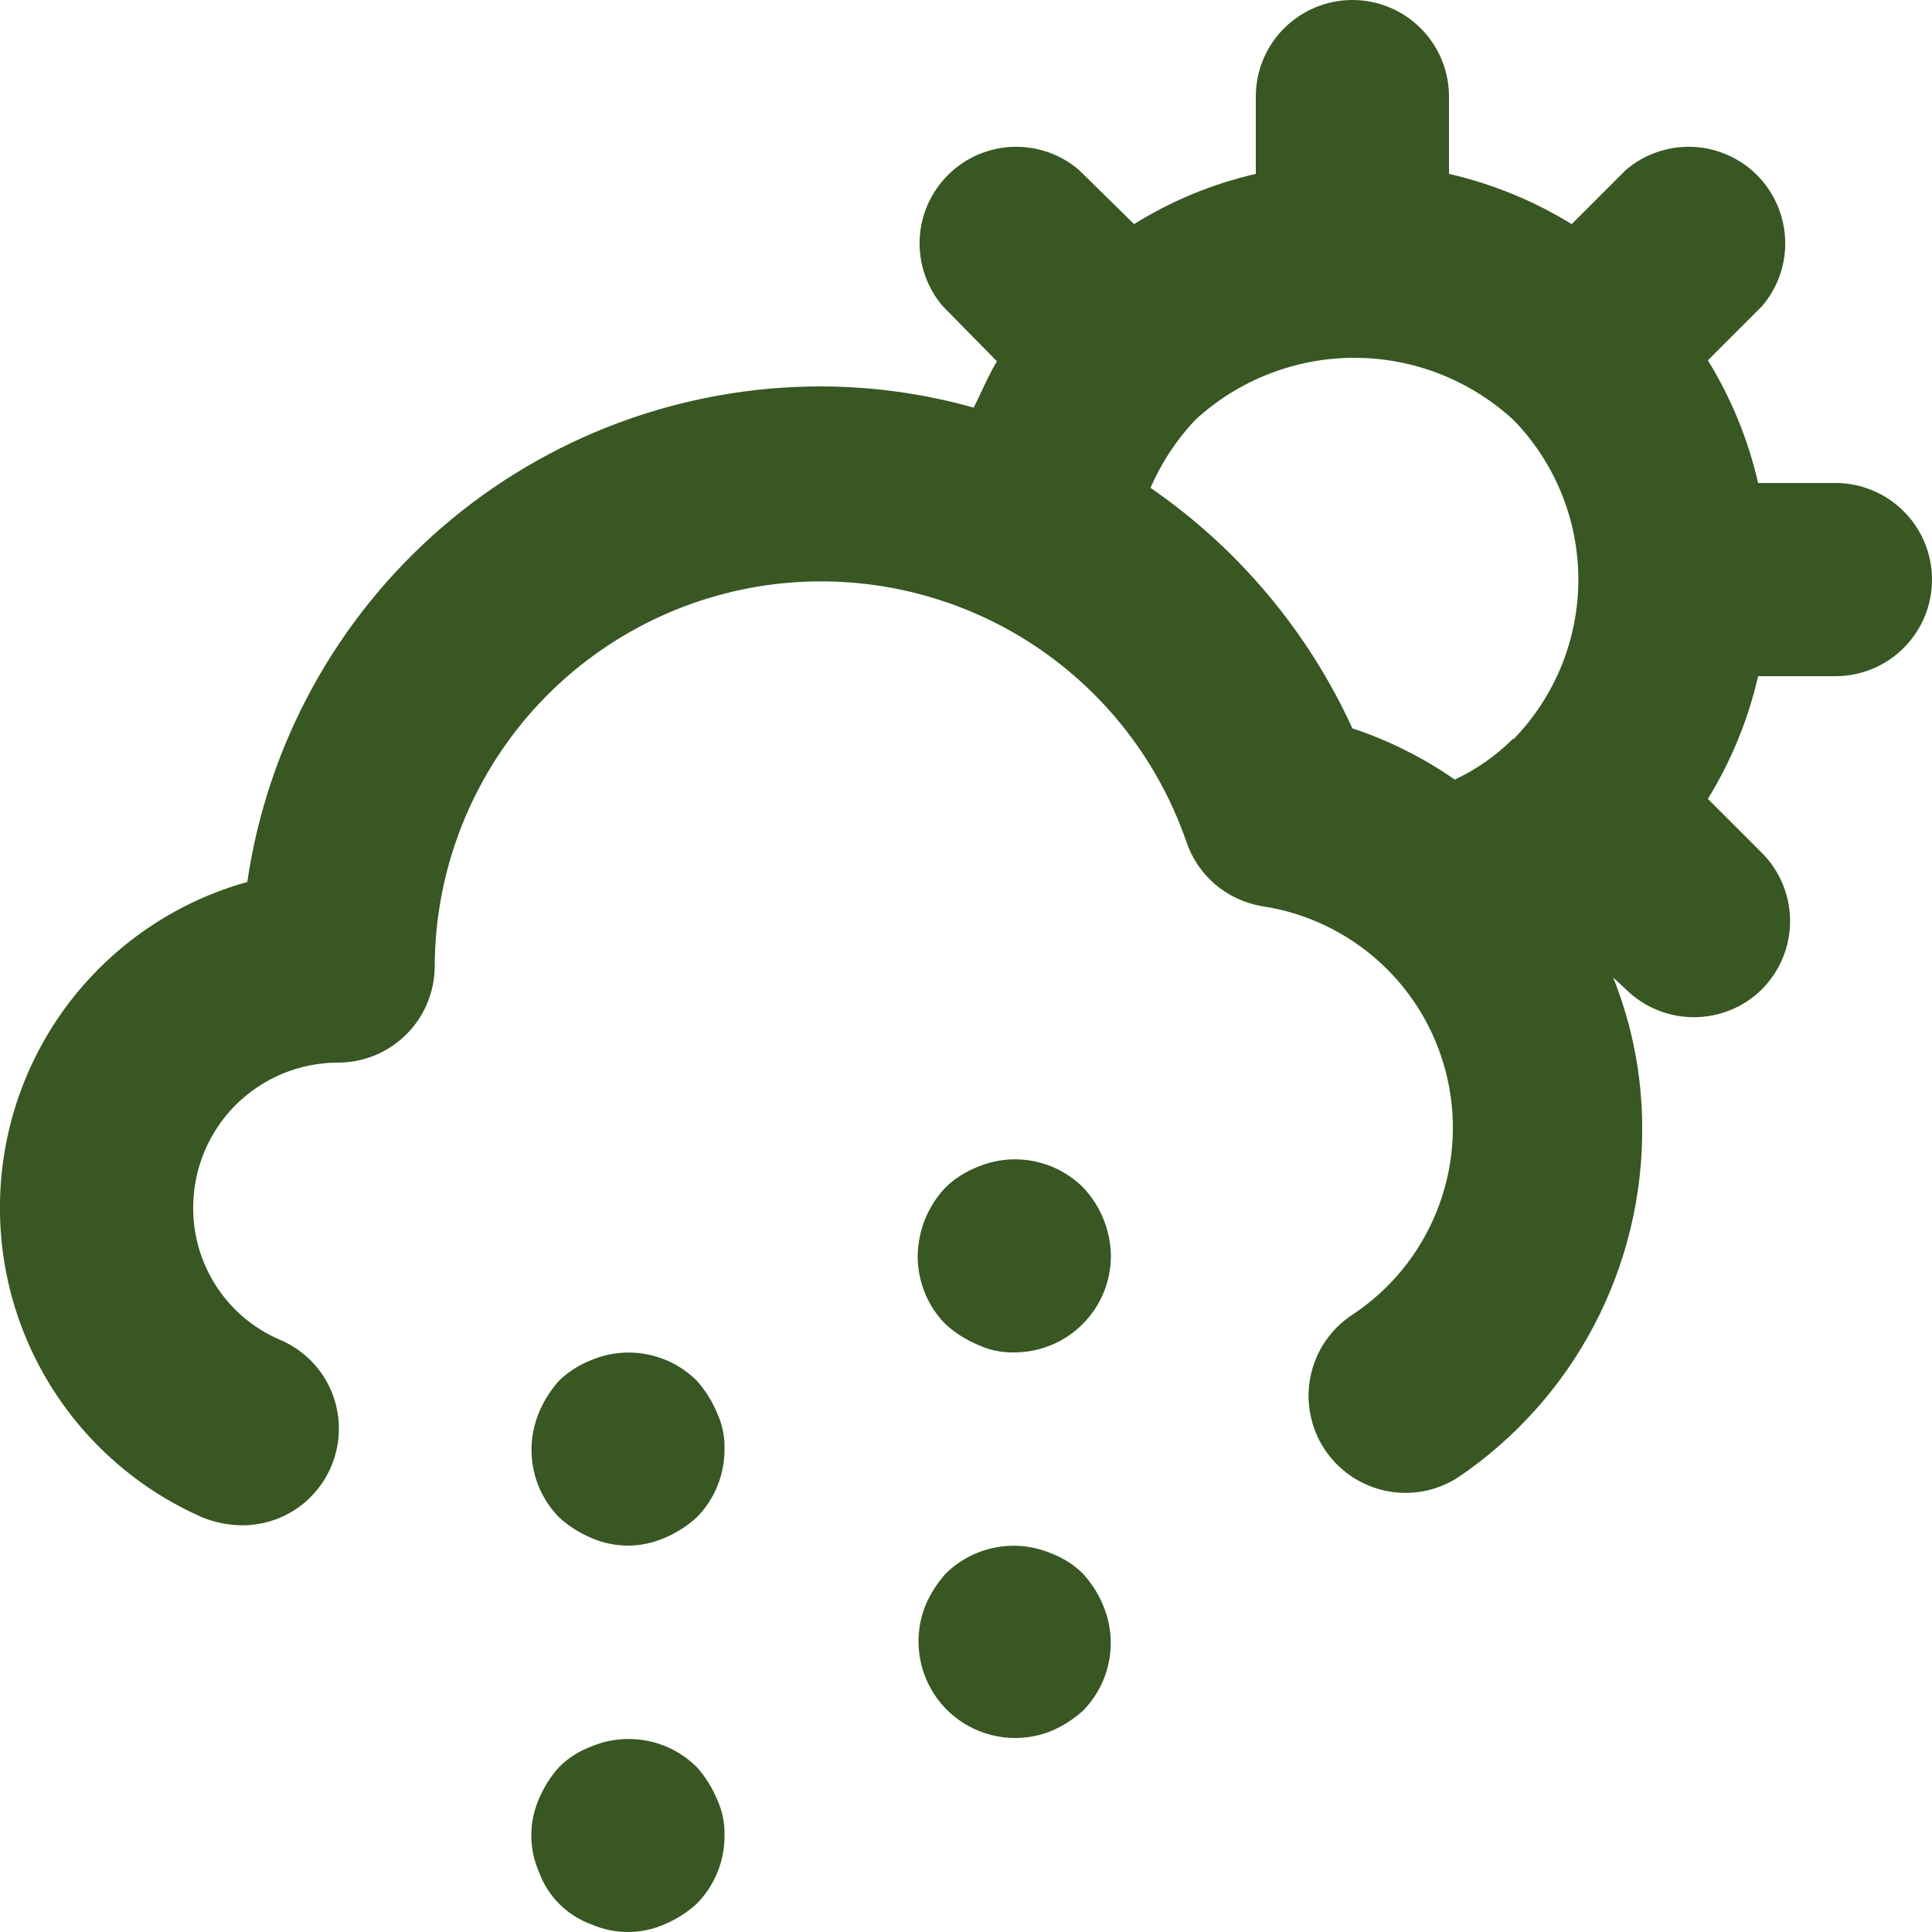 <?xml version="1.0" encoding="UTF-8"?> <svg xmlns="http://www.w3.org/2000/svg" width="20" height="20" viewBox="0 0 20 20" fill="none"><path d="M7.21 18.29C7.069 18.151 6.891 18.057 6.697 18.02C6.503 17.983 6.302 18.003 6.12 18.08C5.996 18.126 5.884 18.197 5.79 18.29C5.702 18.387 5.631 18.499 5.58 18.62C5.527 18.74 5.5 18.869 5.5 19C5.5 19.131 5.527 19.26 5.58 19.38C5.625 19.504 5.697 19.617 5.79 19.71C5.883 19.803 5.996 19.875 6.12 19.92C6.24 19.973 6.369 20 6.5 20C6.631 20 6.76 19.973 6.88 19.92C7.001 19.869 7.113 19.798 7.21 19.71C7.303 19.617 7.376 19.506 7.426 19.384C7.476 19.262 7.501 19.132 7.5 19C7.504 18.869 7.476 18.739 7.42 18.62C7.369 18.499 7.298 18.387 7.21 18.29ZM11.21 16.29C11.116 16.197 11.004 16.126 10.88 16.08C10.698 16.003 10.497 15.982 10.303 16.02C10.109 16.057 9.931 16.151 9.79 16.29C9.702 16.387 9.631 16.499 9.58 16.62C9.507 16.802 9.49 17.001 9.529 17.193C9.568 17.384 9.663 17.56 9.801 17.699C9.94 17.837 10.116 17.932 10.308 17.971C10.499 18.011 10.698 17.993 10.88 17.92C11.001 17.869 11.113 17.798 11.21 17.71C11.349 17.569 11.443 17.391 11.48 17.197C11.518 17.003 11.497 16.802 11.42 16.62C11.37 16.499 11.299 16.387 11.21 16.29ZM7.21 14.29C7.069 14.151 6.891 14.057 6.697 14.02C6.503 13.982 6.302 14.003 6.12 14.08C5.997 14.128 5.885 14.199 5.79 14.29C5.702 14.387 5.631 14.499 5.58 14.62C5.504 14.802 5.483 15.003 5.52 15.197C5.557 15.391 5.651 15.569 5.79 15.71C5.887 15.798 5.999 15.869 6.12 15.92C6.24 15.973 6.369 16 6.5 16C6.631 16 6.76 15.973 6.88 15.92C7.001 15.869 7.113 15.798 7.21 15.71C7.303 15.617 7.376 15.506 7.426 15.384C7.476 15.262 7.501 15.132 7.5 15C7.504 14.869 7.476 14.739 7.42 14.62C7.369 14.499 7.298 14.387 7.21 14.29ZM10.12 12.08C9.997 12.128 9.885 12.199 9.79 12.29C9.607 12.482 9.504 12.735 9.5 13C9.499 13.132 9.525 13.262 9.574 13.384C9.624 13.506 9.697 13.617 9.79 13.71C9.887 13.798 9.999 13.869 10.12 13.92C10.239 13.976 10.369 14.003 10.5 14C10.765 14 11.02 13.895 11.207 13.707C11.395 13.52 11.5 13.265 11.5 13C11.496 12.735 11.393 12.482 11.21 12.29C11.069 12.151 10.891 12.057 10.697 12.02C10.503 11.982 10.302 12.003 10.12 12.08ZM19 5H18.2C18.097 4.551 17.921 4.122 17.68 3.73L18.24 3.17C18.404 2.979 18.49 2.733 18.48 2.481C18.47 2.229 18.366 1.991 18.188 1.812C18.01 1.634 17.771 1.53 17.519 1.52C17.267 1.511 17.021 1.596 16.83 1.76L16.27 2.32C15.878 2.079 15.449 1.903 15 1.8V1C15 0.735 14.895 0.48 14.707 0.293C14.52 0.105 14.265 0 14 0C13.735 0 13.481 0.105 13.293 0.293C13.105 0.48 13 0.735 13 1V1.8C12.554 1.902 12.128 2.078 11.74 2.32L11.17 1.76C10.979 1.596 10.733 1.511 10.481 1.52C10.229 1.53 9.991 1.634 9.813 1.812C9.634 1.991 9.53 2.229 9.52 2.481C9.511 2.733 9.596 2.979 9.76 3.17L10.32 3.74C10.23 3.89 10.16 4.06 10.08 4.22C9.566 4.075 9.034 4.001 8.5 4C7.059 3.999 5.666 4.517 4.575 5.459C3.484 6.401 2.769 7.704 2.56 9.13C1.864 9.324 1.245 9.729 0.787 10.289C0.33 10.849 0.058 11.537 0.008 12.258C-0.043 12.979 0.131 13.698 0.506 14.316C0.881 14.934 1.438 15.421 2.1 15.71C2.228 15.761 2.363 15.788 2.5 15.79C2.731 15.792 2.956 15.714 3.136 15.569C3.316 15.423 3.44 15.22 3.487 14.994C3.534 14.768 3.502 14.532 3.395 14.327C3.288 14.122 3.113 13.961 2.9 13.87C2.632 13.756 2.403 13.565 2.243 13.321C2.083 13.077 1.998 12.792 2 12.5C2 12.102 2.158 11.721 2.439 11.439C2.721 11.158 3.102 11 3.5 11C3.765 11 4.02 10.895 4.207 10.707C4.395 10.52 4.5 10.265 4.5 10C4.504 9.056 4.843 8.143 5.455 7.424C6.067 6.706 6.914 6.227 7.846 6.072C8.777 5.918 9.734 6.098 10.545 6.58C11.357 7.063 11.971 7.818 12.28 8.71C12.337 8.882 12.44 9.035 12.577 9.153C12.715 9.271 12.882 9.349 13.06 9.38C13.525 9.449 13.957 9.657 14.301 9.977C14.645 10.297 14.883 10.713 14.985 11.172C15.087 11.63 15.047 12.108 14.871 12.544C14.696 12.979 14.392 13.351 14 13.61C13.89 13.682 13.795 13.775 13.72 13.884C13.646 13.993 13.594 14.116 13.567 14.245C13.54 14.374 13.539 14.507 13.564 14.637C13.588 14.766 13.638 14.89 13.71 15C13.782 15.11 13.876 15.205 13.985 15.28C14.094 15.354 14.216 15.406 14.345 15.433C14.474 15.46 14.607 15.461 14.737 15.437C14.866 15.412 14.99 15.362 15.1 15.29C15.69 14.889 16.172 14.349 16.503 13.718C16.834 13.086 17.005 12.383 17 11.67C16.999 11.139 16.897 10.613 16.7 10.12L16.83 10.24C17.016 10.425 17.268 10.529 17.53 10.53C17.662 10.531 17.792 10.505 17.914 10.456C18.036 10.406 18.147 10.333 18.24 10.24C18.426 10.053 18.531 9.799 18.531 9.535C18.531 9.271 18.426 9.017 18.24 8.83L17.68 8.27C17.921 7.878 18.097 7.449 18.2 7H19C19.265 7 19.52 6.895 19.707 6.707C19.895 6.52 20 6.265 20 6C20 5.735 19.895 5.48 19.707 5.293C19.52 5.105 19.265 5 19 5ZM15.66 7.65C15.486 7.824 15.283 7.966 15.06 8.07C14.734 7.844 14.377 7.665 14 7.54C13.541 6.537 12.819 5.676 11.91 5.05C12.022 4.792 12.177 4.555 12.37 4.35C12.819 3.935 13.408 3.704 14.02 3.704C14.632 3.704 15.221 3.935 15.67 4.35C16.099 4.792 16.339 5.384 16.339 6C16.339 6.616 16.099 7.208 15.67 7.65H15.66Z" fill="#385723"></path></svg> 